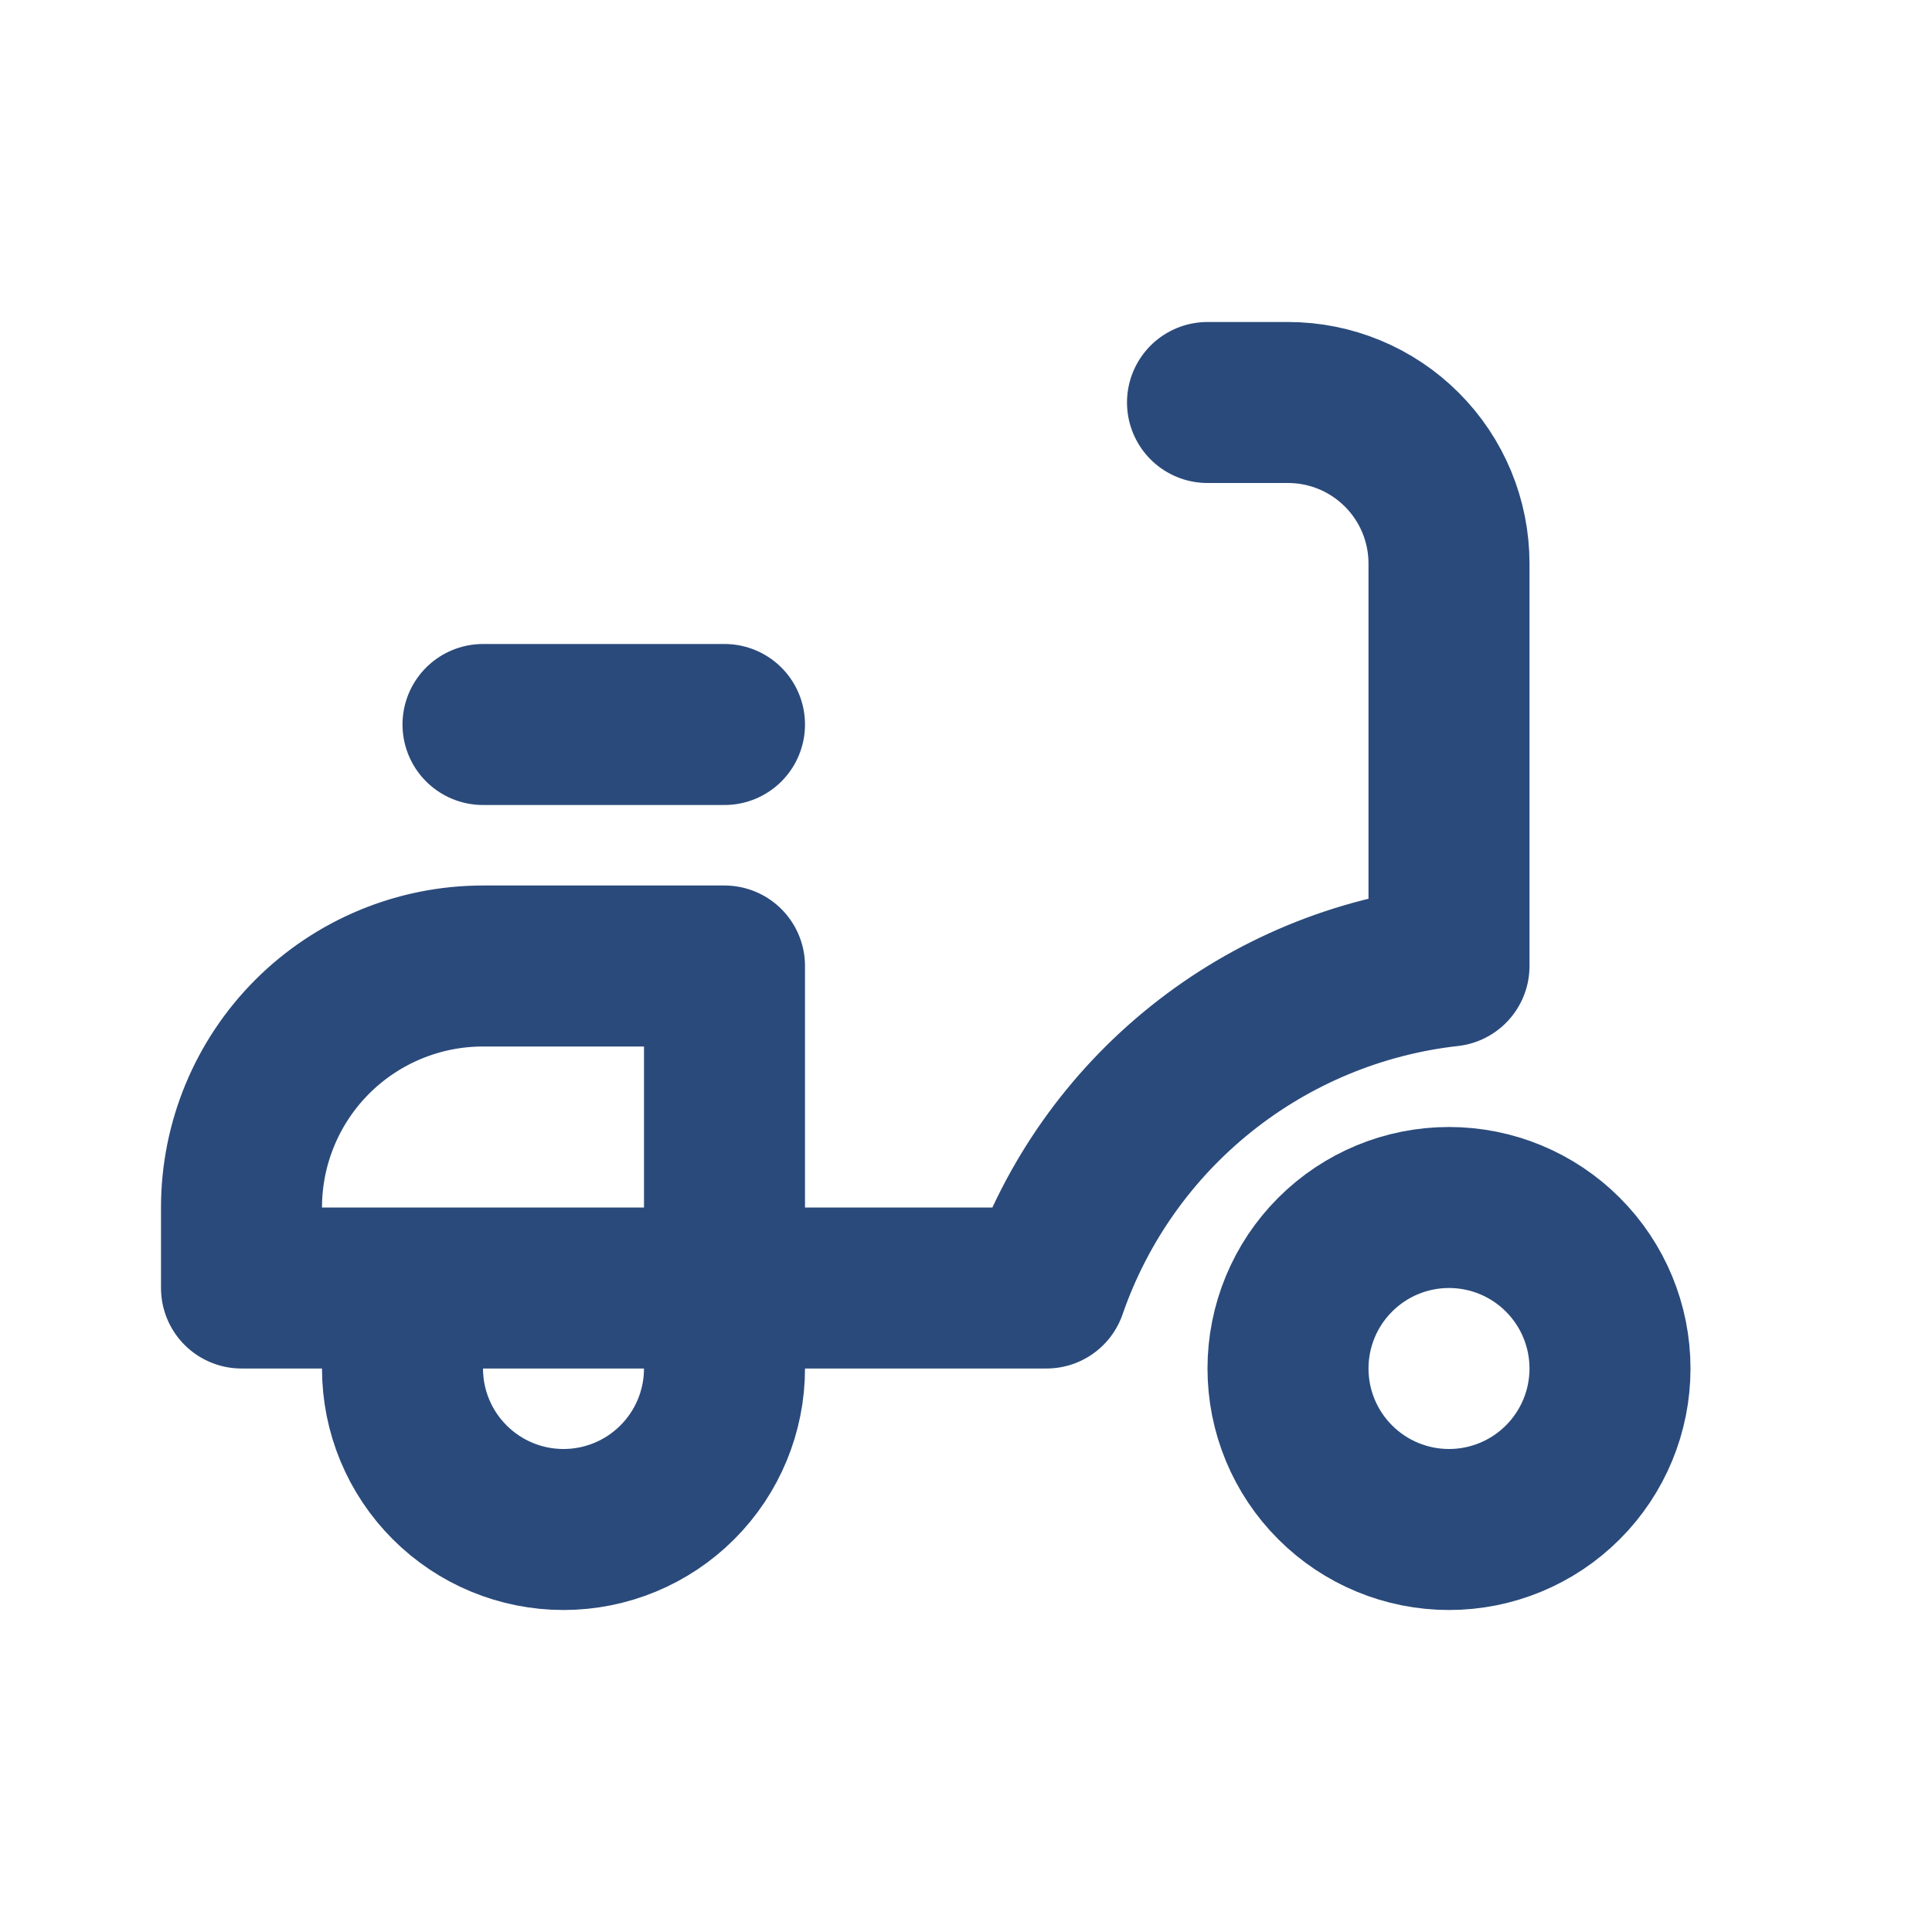 <?xml version="1.0" encoding="UTF-8"?>
<svg xmlns="http://www.w3.org/2000/svg" width="48" height="48" viewBox="0 0 48 48" fill="none">
  <g clip-path="url(#clip0_362_2027)">
    <path d="M32 34C32 35.061 32.421 36.078 33.172 36.828C33.922 37.579 34.939 38 36 38C37.061 38 38.078 37.579 38.828 36.828C39.579 36.078 40 35.061 40 34C40 32.939 39.579 31.922 38.828 31.172C38.078 30.421 37.061 30 36 30C34.939 30 33.922 30.421 33.172 31.172C32.421 31.922 32 32.939 32 34Z" stroke="#2A4A7B" stroke-width="4" stroke-linecap="round" stroke-linejoin="round"></path>
    <path d="M10 32V34C10 35.061 10.421 36.078 11.172 36.828C11.922 37.579 12.939 38 14 38C15.061 38 16.078 37.579 16.828 36.828C17.579 36.078 18 35.061 18 34V24H12C10.409 24 8.883 24.632 7.757 25.757C6.632 26.883 6 28.409 6 30V32H26C26.741 29.858 28.074 27.97 29.844 26.555C31.613 25.139 33.748 24.253 36 24V14C36 12.939 35.579 11.922 34.828 11.172C34.078 10.421 33.061 10 32 10H30" stroke="#2A4A7B" stroke-width="4" stroke-linecap="round" stroke-linejoin="round"></path>
    <path d="M12 18H18" stroke="#2A4A7B" stroke-width="4" stroke-linecap="round" stroke-linejoin="round"></path>
  </g>
  <defs>
    <clipPath id="clip0_362_2027">
      <rect width="48" height="48" fill="white"></rect>
    </clipPath>
  </defs>
</svg>
